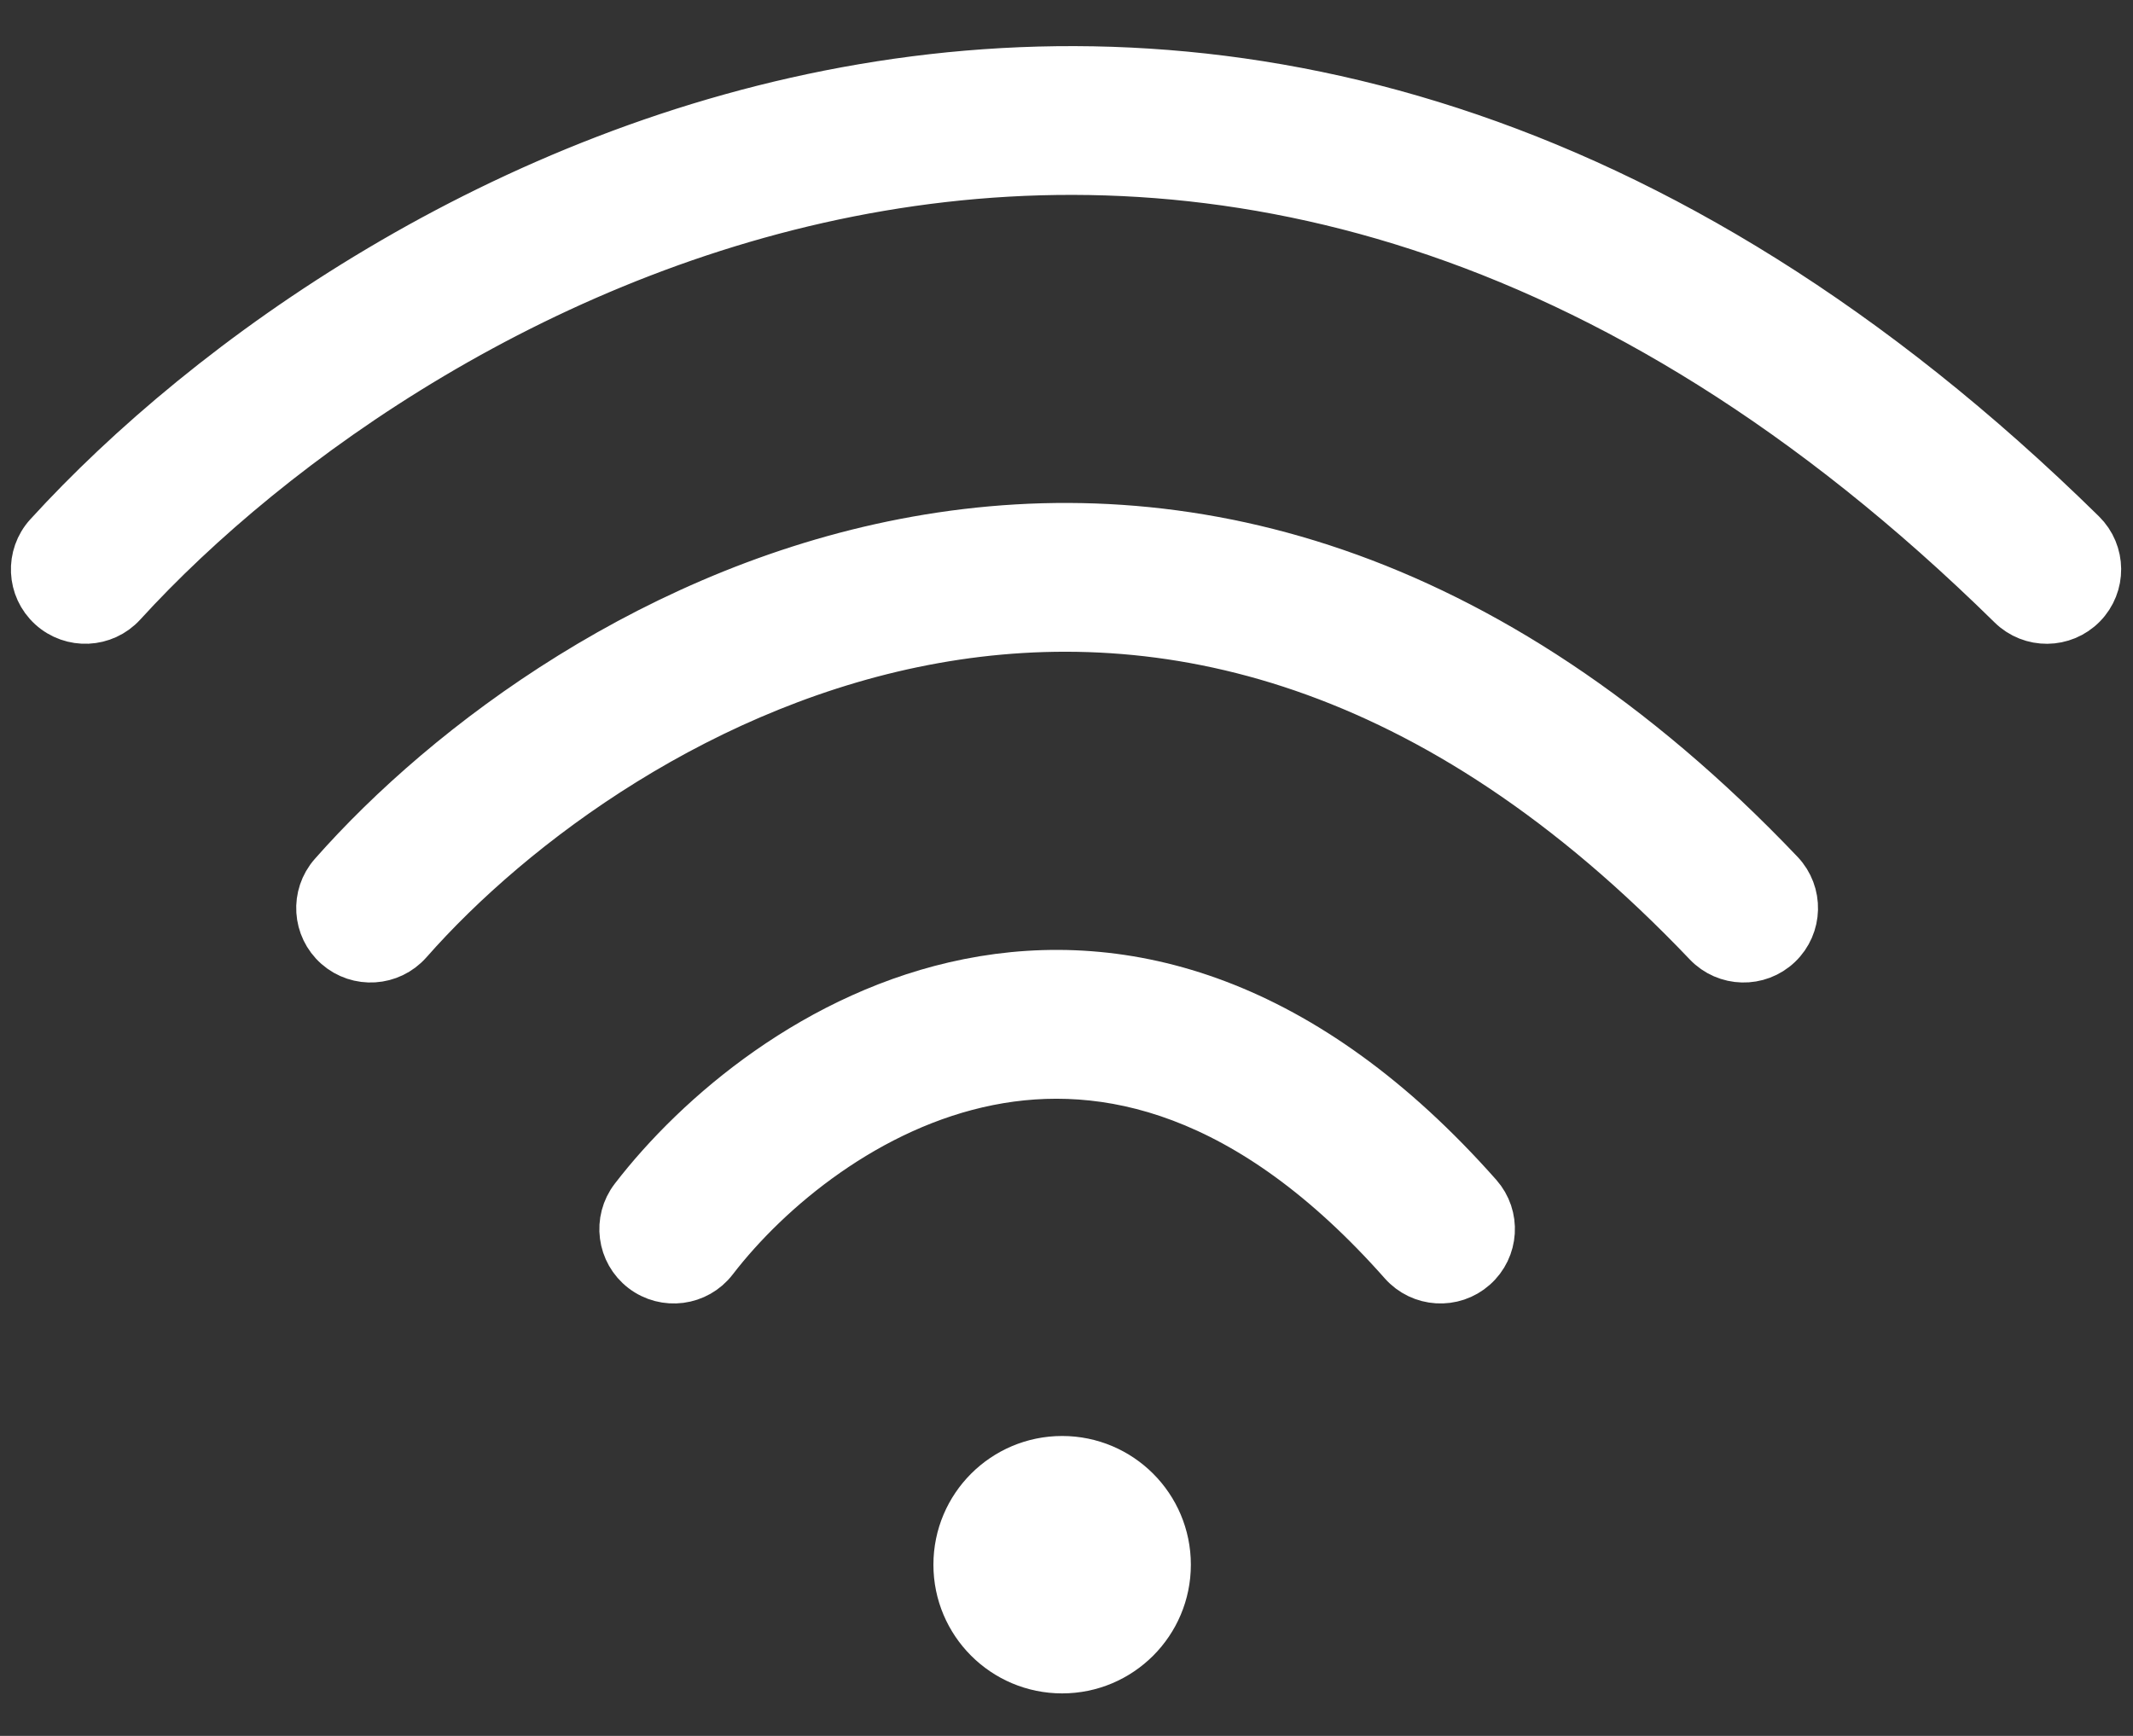 <svg width="43" height="35" viewBox="0 0 43 35" fill="none" xmlns="http://www.w3.org/2000/svg">
<rect x="0" y="0" width="43" height="35" fill="#333333" stroke="none"/>
<g id="Group 1">
<g id="Group">
<g id="Group_2">
<path id="Vector" d="M23.507 31.548C23.507 32.705 22.569 33.643 21.412 33.643C20.255 33.643 19.317 32.705 19.317 31.548C19.317 30.391 20.255 29.453 21.412 29.453C22.569 29.453 23.507 30.391 23.507 31.548Z" fill="#fff" stroke="#fff"/>
</g>
</g>
<path id="Vector 6 (Stroke)" fill-rule="evenodd" clip-rule="evenodd" d="M19.925 21.79C17.494 22.274 15.476 23.959 14.375 25.391C14.039 25.829 13.411 25.91 12.973 25.574C12.535 25.237 12.453 24.609 12.79 24.171C14.085 22.487 16.489 20.435 19.534 19.828C22.674 19.203 26.284 20.157 29.789 24.119C30.155 24.532 30.116 25.164 29.702 25.53C29.289 25.896 28.657 25.857 28.291 25.444C25.181 21.929 22.261 21.325 19.925 21.79Z" fill="#fff" stroke="#fff" stroke-linecap="round"/>
<path id="Vector 7 (Stroke)" fill-rule="evenodd" clip-rule="evenodd" d="M18.836 12.877C14.185 13.709 10.33 16.577 8.222 18.971C7.856 19.385 7.225 19.425 6.81 19.06C6.396 18.695 6.356 18.063 6.721 17.649C9.046 15.01 13.279 11.839 18.484 10.909C23.764 9.965 29.907 11.354 35.875 17.62C36.255 18.02 36.24 18.653 35.84 19.034C35.44 19.415 34.807 19.399 34.426 18.999C28.89 13.187 23.411 12.06 18.836 12.877Z" fill="#fff" stroke="#fff" stroke-linecap="round"/>
<path id="Vector 8 (Stroke)" fill-rule="evenodd" clip-rule="evenodd" d="M17.74 3.758C10.986 4.908 5.46 8.865 2.458 12.155C2.086 12.562 1.454 12.591 1.046 12.219C0.638 11.847 0.609 11.215 0.981 10.807C4.211 7.266 10.116 3.027 17.405 1.787C24.758 0.535 33.405 2.357 41.962 10.767C42.356 11.154 42.362 11.787 41.975 12.181C41.588 12.575 40.955 12.581 40.561 12.194C32.439 4.212 24.43 2.619 17.74 3.758Z" fill="#fff" stroke="#fff" stroke-linecap="round"/>
</g>
</svg>
